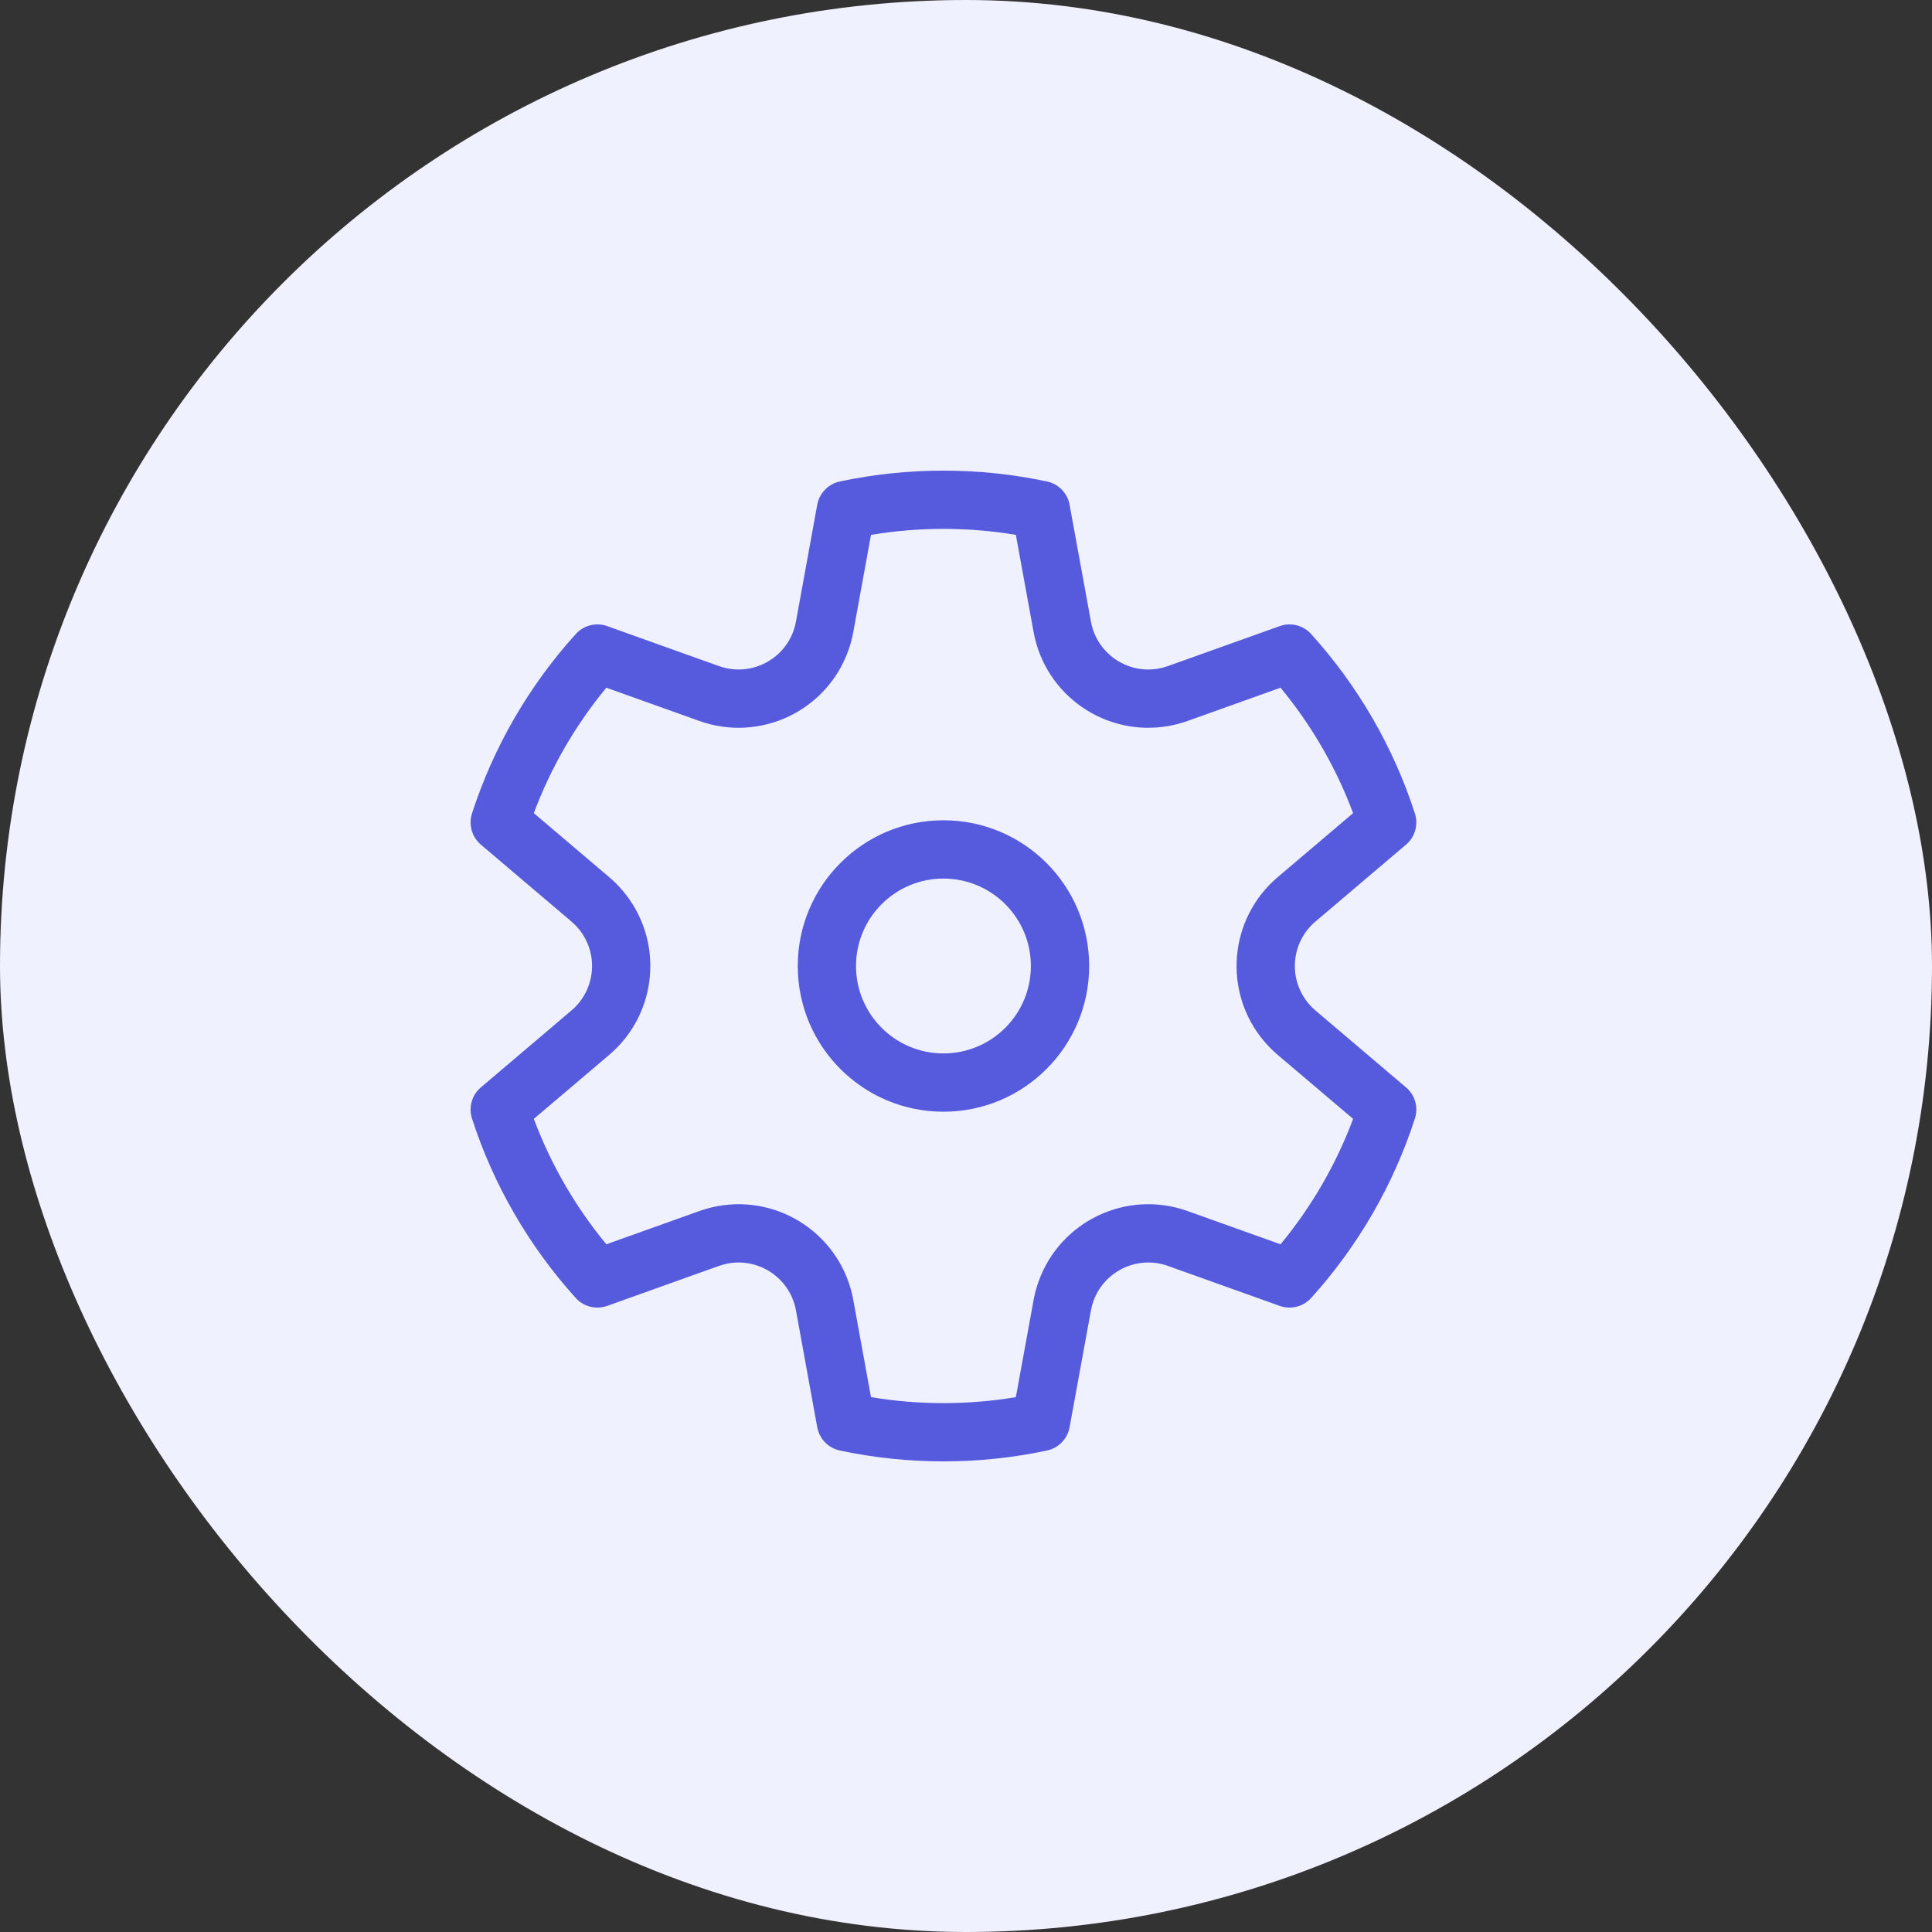 <svg xmlns="http://www.w3.org/2000/svg" width="52" height="52" viewBox="0 0 52 52" fill="none"><rect x="0" y="0" width="52" height="52" fill="#333333" stroke="none"/><rect width="52" height="52" rx="26" fill="#F0F1FF"></rect><path d="M12.704 21.894C13.283 20.103 14.238 18.458 15.497 17.065C15.71 16.829 16.044 16.745 16.343 16.852L19.352 17.928C20.168 18.219 21.065 17.794 21.357 16.979C21.386 16.898 21.408 16.816 21.423 16.732L21.996 13.585C22.053 13.273 22.294 13.025 22.605 12.959C23.515 12.765 24.448 12.667 25.393 12.667C26.338 12.667 27.27 12.765 28.18 12.959C28.491 13.025 28.731 13.272 28.788 13.585L29.363 16.732C29.519 17.584 30.336 18.149 31.188 17.994C31.272 17.979 31.354 17.956 31.434 17.928L34.443 16.852C34.742 16.745 35.077 16.829 35.289 17.065C36.549 18.458 37.503 20.103 38.082 21.894C38.18 22.197 38.086 22.528 37.843 22.734L35.405 24.804C34.744 25.365 34.663 26.355 35.224 27.015C35.279 27.08 35.34 27.141 35.404 27.196L37.843 29.267C38.086 29.472 38.18 29.803 38.082 30.106C37.503 31.897 36.549 33.542 35.289 34.936C35.077 35.171 34.742 35.255 34.443 35.148L31.434 34.072C30.619 33.781 29.721 34.206 29.429 35.022C29.401 35.102 29.379 35.184 29.363 35.268L28.788 38.415C28.731 38.728 28.491 38.975 28.18 39.041C27.27 39.235 26.338 39.333 25.393 39.333C24.448 39.333 23.515 39.235 22.605 39.041C22.294 38.975 22.053 38.727 21.996 38.415L21.423 35.268C21.267 34.416 20.451 33.851 19.598 34.006C19.515 34.022 19.432 34.044 19.352 34.072L16.343 35.148C16.044 35.255 15.71 35.171 15.497 34.936C14.238 33.542 13.283 31.897 12.704 30.106C12.606 29.803 12.701 29.472 12.943 29.267L15.382 27.196C16.042 26.635 16.123 25.645 15.562 24.985C15.507 24.92 15.447 24.86 15.382 24.804L12.943 22.734C12.701 22.528 12.606 22.197 12.704 21.894ZM14.368 21.886L16.397 23.609C16.527 23.719 16.648 23.84 16.758 23.97C17.879 25.29 17.718 27.27 16.397 28.392L14.368 30.114C14.826 31.341 15.487 32.482 16.32 33.49L18.824 32.595C18.985 32.538 19.149 32.494 19.317 32.463C21.021 32.152 22.655 33.282 22.966 34.987L23.443 37.604C24.083 37.711 24.734 37.765 25.393 37.765C26.052 37.765 26.703 37.711 27.342 37.604L27.82 34.987C27.851 34.819 27.895 34.654 27.952 34.494C28.535 32.862 30.331 32.012 31.962 32.595L34.466 33.49C35.299 32.482 35.961 31.341 36.419 30.114L34.389 28.392C34.259 28.281 34.139 28.161 34.028 28.031C32.907 26.71 33.069 24.73 34.389 23.609L36.419 21.886C35.961 20.659 35.299 19.518 34.466 18.51L31.962 19.405C31.802 19.462 31.637 19.506 31.469 19.537C29.765 19.848 28.131 18.718 27.82 17.014L27.342 14.396C26.703 14.289 26.052 14.235 25.393 14.235C24.734 14.235 24.083 14.29 23.443 14.396L22.966 17.014C22.936 17.181 22.891 17.346 22.834 17.506C22.251 19.138 20.456 19.988 18.824 19.405L16.32 18.51C15.487 19.518 14.826 20.659 14.368 21.886ZM21.472 26C21.472 23.834 23.227 22.078 25.393 22.078C27.559 22.078 29.315 23.834 29.315 26C29.315 28.166 27.559 29.922 25.393 29.922C23.227 29.922 21.472 28.166 21.472 26ZM23.04 26C23.04 27.3 24.094 28.353 25.393 28.353C26.693 28.353 27.746 27.3 27.746 26C27.746 24.701 26.693 23.647 25.393 23.647C24.094 23.647 23.04 24.701 23.04 26Z" fill="#565ADD"></path></svg>